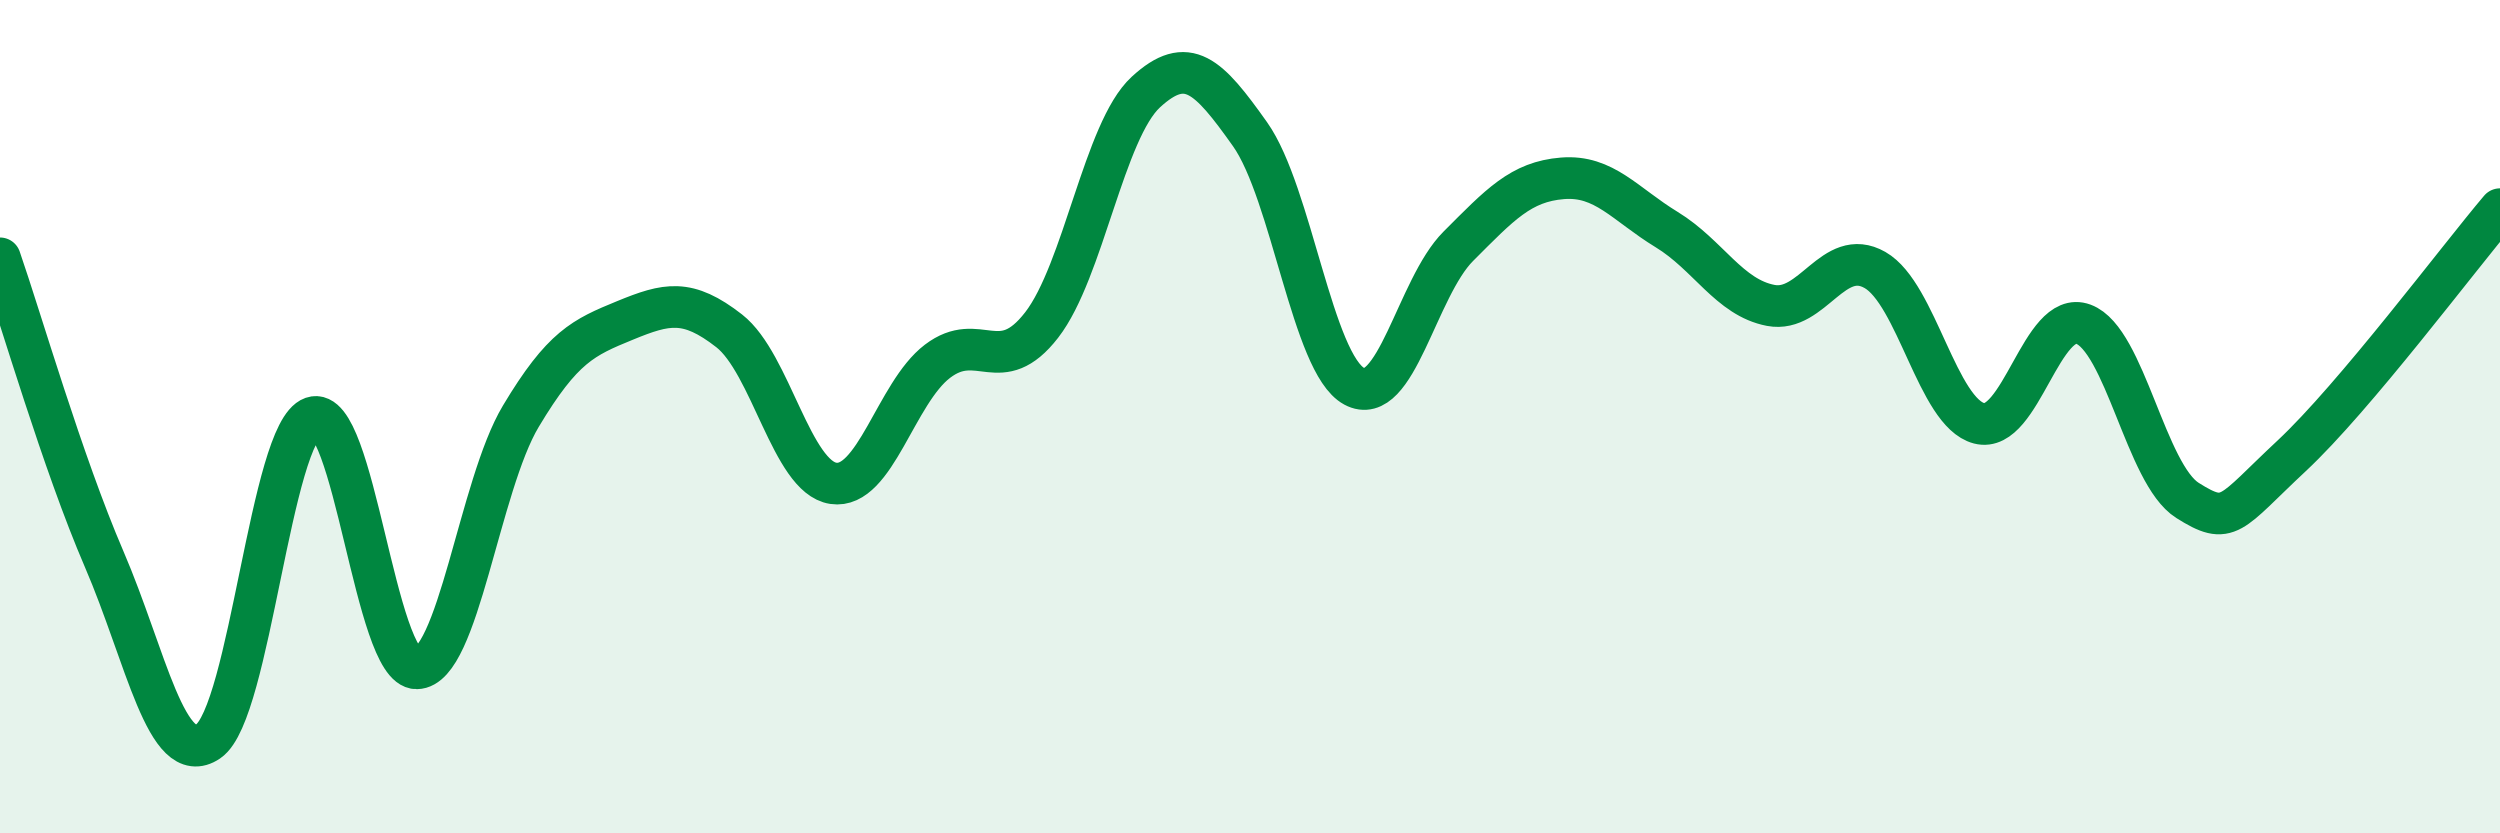 
    <svg width="60" height="20" viewBox="0 0 60 20" xmlns="http://www.w3.org/2000/svg">
      <path
        d="M 0,6.2 C 0.5,7.64 1.5,11.1 2.5,13.42 C 3.5,15.74 4,18.47 5,17.79 C 6,17.11 6.5,10.37 7.5,10.02 C 8.5,9.67 9,16.05 10,16.04 C 11,16.03 11.5,11.66 12.5,9.99 C 13.5,8.32 14,8.1 15,7.69 C 16,7.28 16.5,7.16 17.5,7.94 C 18.5,8.72 19,11.45 20,11.6 C 21,11.75 21.5,9.43 22.5,8.67 C 23.5,7.91 24,9.09 25,7.8 C 26,6.51 26.5,3.13 27.5,2.21 C 28.5,1.29 29,1.81 30,3.22 C 31,4.63 31.5,8.73 32.5,9.27 C 33.5,9.81 34,6.91 35,5.91 C 36,4.91 36.5,4.36 37.5,4.28 C 38.5,4.2 39,4.9 40,5.51 C 41,6.12 41.5,7.14 42.5,7.33 C 43.5,7.52 44,5.91 45,6.48 C 46,7.05 46.5,9.9 47.5,10.16 C 48.5,10.42 49,7.41 50,7.78 C 51,8.15 51.5,11.38 52.5,12.01 C 53.5,12.64 53.5,12.34 55,10.94 C 56.5,9.54 59,6.2 60,5.02L60 20L0 20Z"
        fill="#008740"
        opacity="0.1"
        stroke-linecap="round"
        stroke-linejoin="round"
      />
      <path
        d="M 0,6.2 C 0.5,7.64 1.5,11.1 2.5,13.42 C 3.5,15.74 4,18.47 5,17.79 C 6,17.11 6.5,10.37 7.5,10.02 C 8.5,9.67 9,16.05 10,16.04 C 11,16.03 11.5,11.66 12.5,9.99 C 13.5,8.32 14,8.1 15,7.69 C 16,7.28 16.5,7.16 17.5,7.94 C 18.5,8.72 19,11.45 20,11.6 C 21,11.75 21.5,9.43 22.5,8.67 C 23.5,7.91 24,9.09 25,7.8 C 26,6.51 26.5,3.13 27.5,2.21 C 28.5,1.29 29,1.81 30,3.22 C 31,4.63 31.5,8.73 32.5,9.27 C 33.5,9.81 34,6.91 35,5.91 C 36,4.91 36.5,4.36 37.5,4.28 C 38.5,4.2 39,4.9 40,5.51 C 41,6.12 41.5,7.14 42.5,7.33 C 43.5,7.52 44,5.91 45,6.48 C 46,7.05 46.5,9.9 47.5,10.16 C 48.5,10.42 49,7.41 50,7.78 C 51,8.15 51.5,11.38 52.5,12.01 C 53.5,12.64 53.5,12.34 55,10.94 C 56.5,9.54 59,6.2 60,5.02"
        stroke="#008740"
        stroke-width="1"
        fill="none"
        stroke-linecap="round"
        stroke-linejoin="round"
      />
    </svg>
  